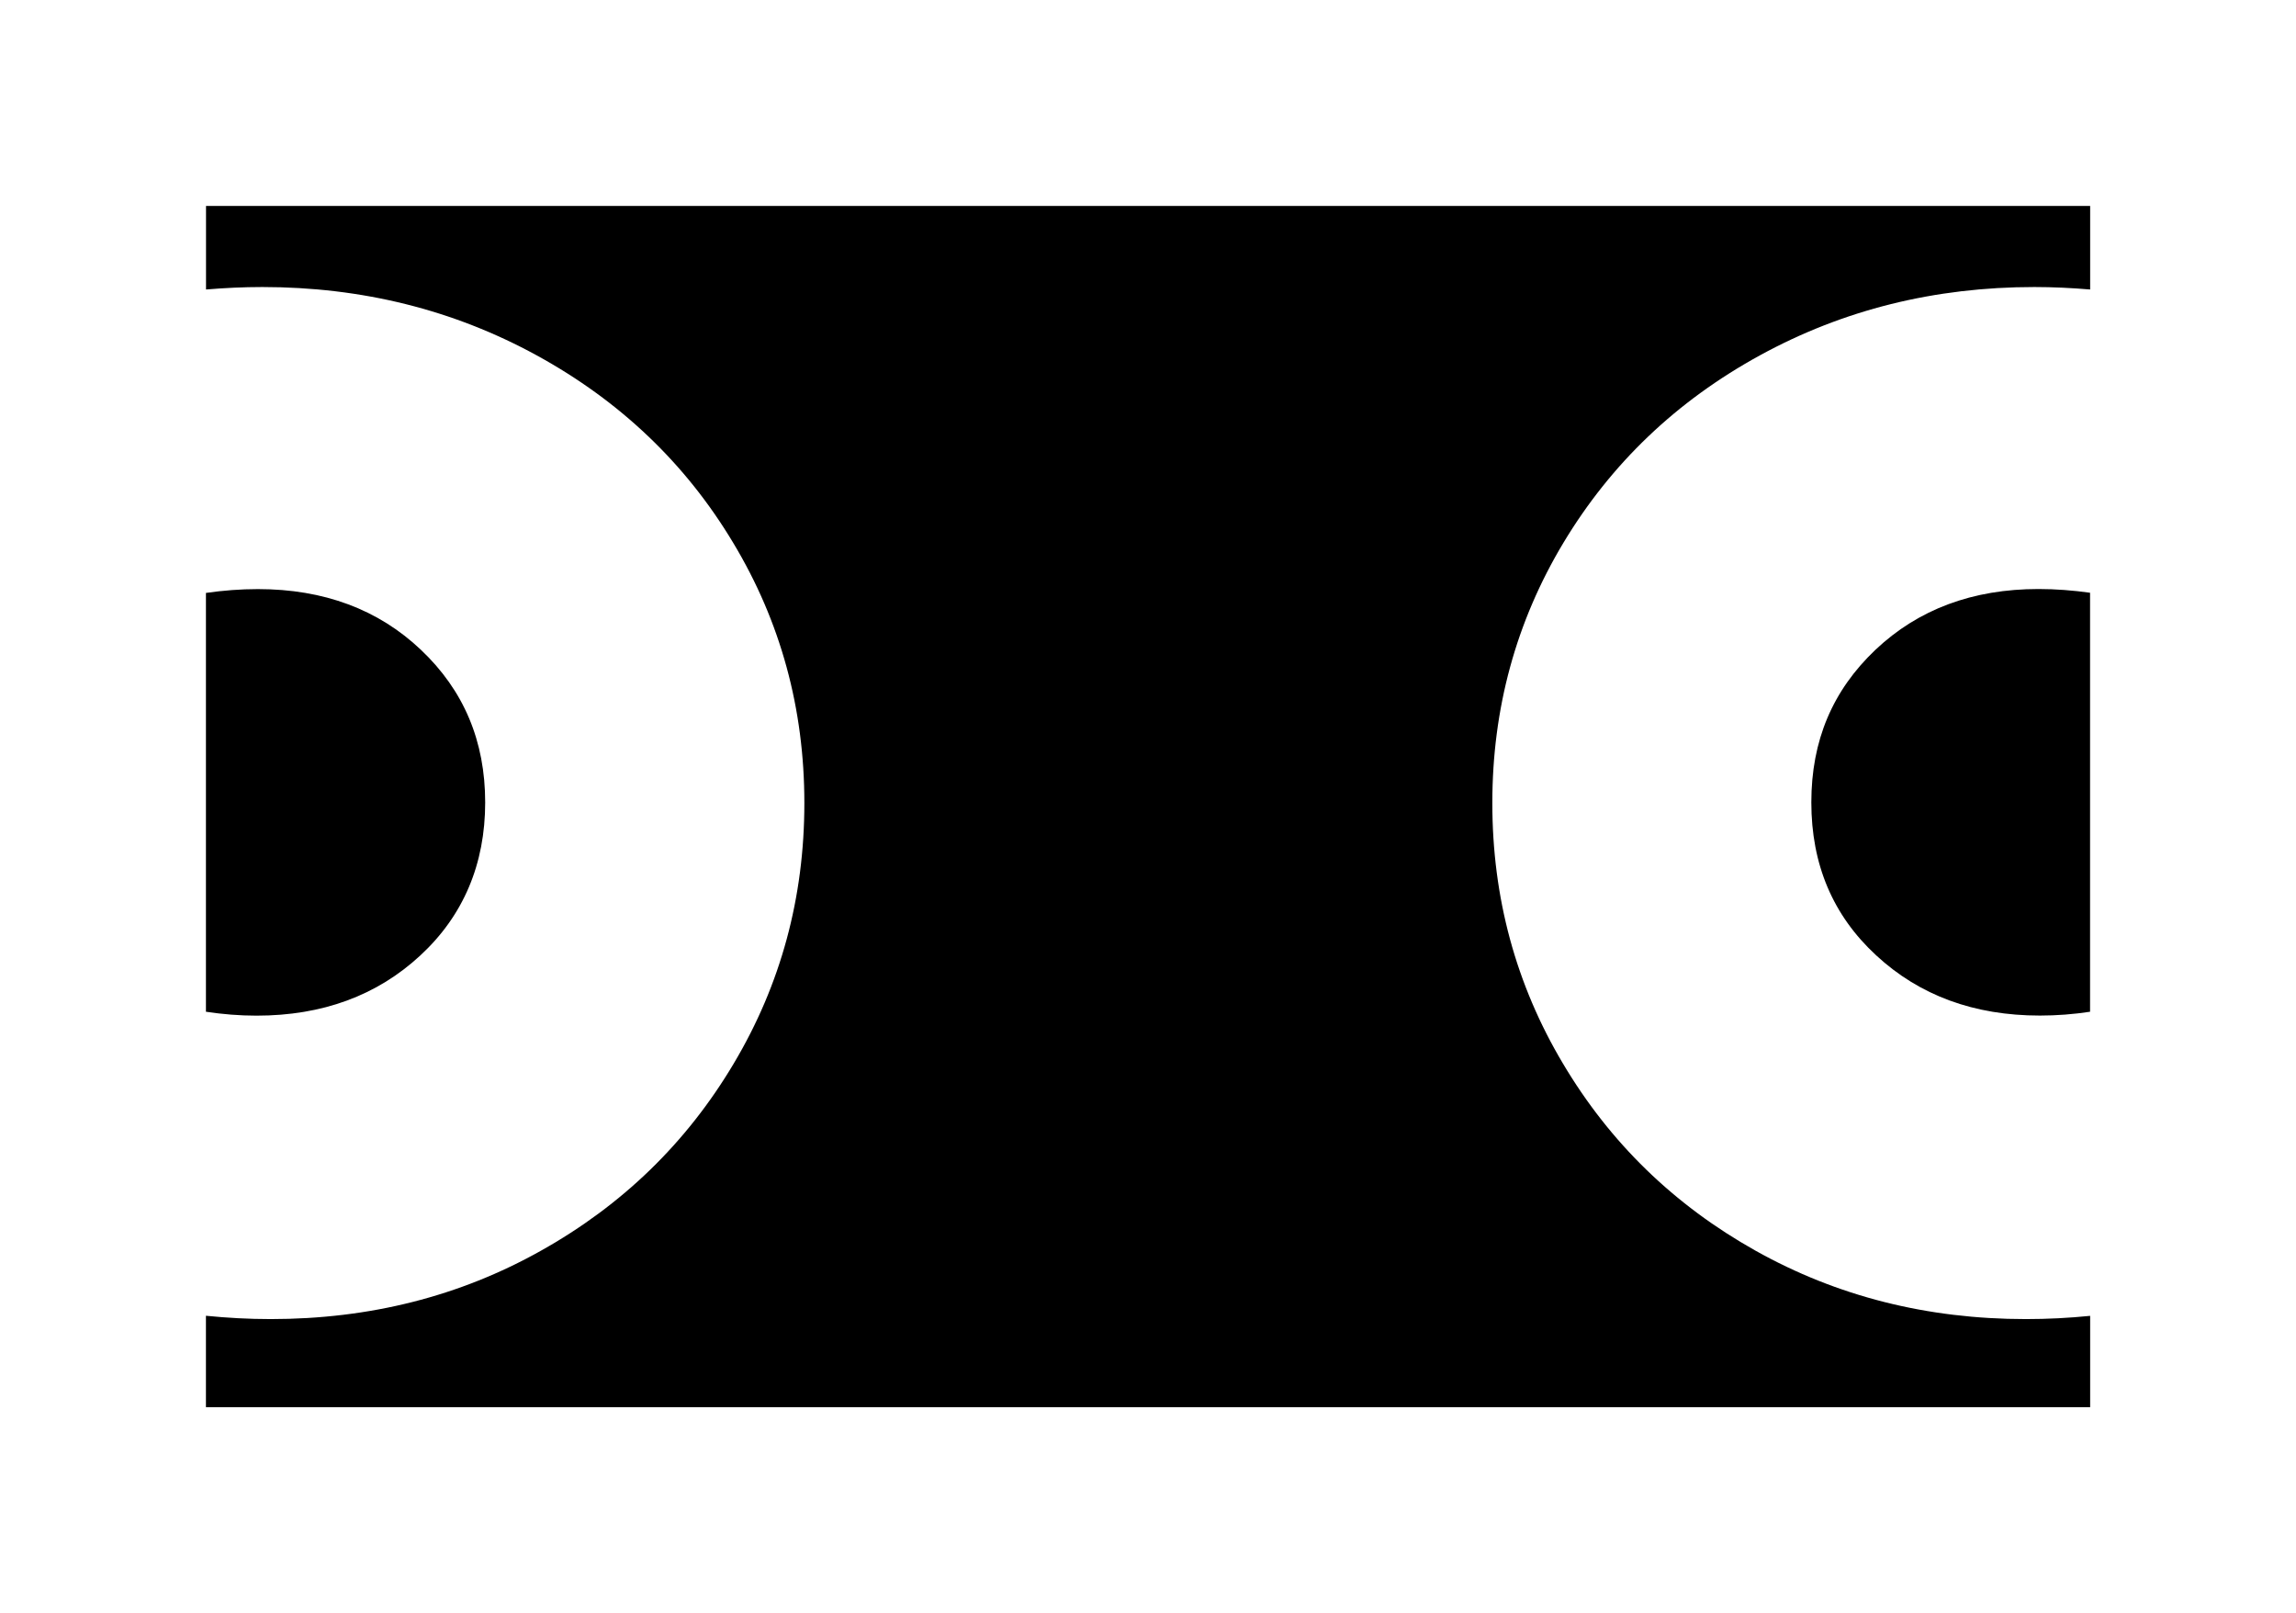 <?xml version="1.0" standalone="no"?>
<!DOCTYPE svg PUBLIC "-//W3C//DTD SVG 1.1//EN" "http://www.w3.org/Graphics/SVG/1.1/DTD/svg11.dtd">
<svg xmlns="http://www.w3.org/2000/svg" id="Layer_2" viewBox="0 0 270.26 189.84" width="270.26" height="189.84">
  <rect x="0" y="0" width="270.26" height="189.84" fill="#808080" stroke="none"/>
  <defs>
    <style>
      .cls-1 {
        fill: #fff;
      }
    </style>
  </defs>
  <g id="Layer_1-2" data-name="Layer_1">
    <rect x="10.06" y="6.8" width="247.8" height="169.21"/>
    <path class="cls-1" d="M246.02,0H0v189.84h270.26V0h-24.24ZM246.02,119.07c-1.97.3-3.94.45-5.9.45-7.76,0-14.18-2.37-19.27-7.08-5.11-4.71-7.64-10.72-7.64-18.01s2.51-13.18,7.55-17.96c5.04-4.76,11.43-7.15,19.19-7.15,2.04,0,4.06.16,6.07.44v49.3ZM24.24,69.78c2.03-.29,4.06-.45,6.12-.45,7.76,0,14.17,2.39,19.19,7.15,5.05,4.78,7.56,10.75,7.56,17.96s-2.54,13.3-7.64,18.01c-5.09,4.71-11.51,7.08-19.28,7.08-1.98,0-3.96-.16-5.95-.46v-49.29ZM24.24,165.61v-10.76c2.51.25,5.04.39,7.62.39,11.63,0,22.24-2.67,31.82-8.05,9.59-5.37,17.15-12.71,22.69-22.03,5.54-9.3,8.31-19.53,8.31-30.65s-2.79-21.35-8.39-30.65c-5.6-9.33-13.3-16.66-23.1-22.03-9.81-5.37-20.58-8.05-32.32-8.05-2.25,0-4.45.11-6.62.29v-9.83h221.78v9.83c-2.15-.18-4.34-.29-6.56-.29-11.74,0-22.51,2.67-32.33,8.05-9.8,5.37-17.49,12.71-23.1,22.03-5.59,9.3-8.38,19.53-8.38,30.65s2.77,21.35,8.31,30.65c5.54,9.33,13.09,16.66,22.67,22.03,9.59,5.37,20.19,8.05,31.83,8.05,2.56,0,5.07-.13,7.56-.38v10.75H24.24Z"/>
  </g>
</svg>